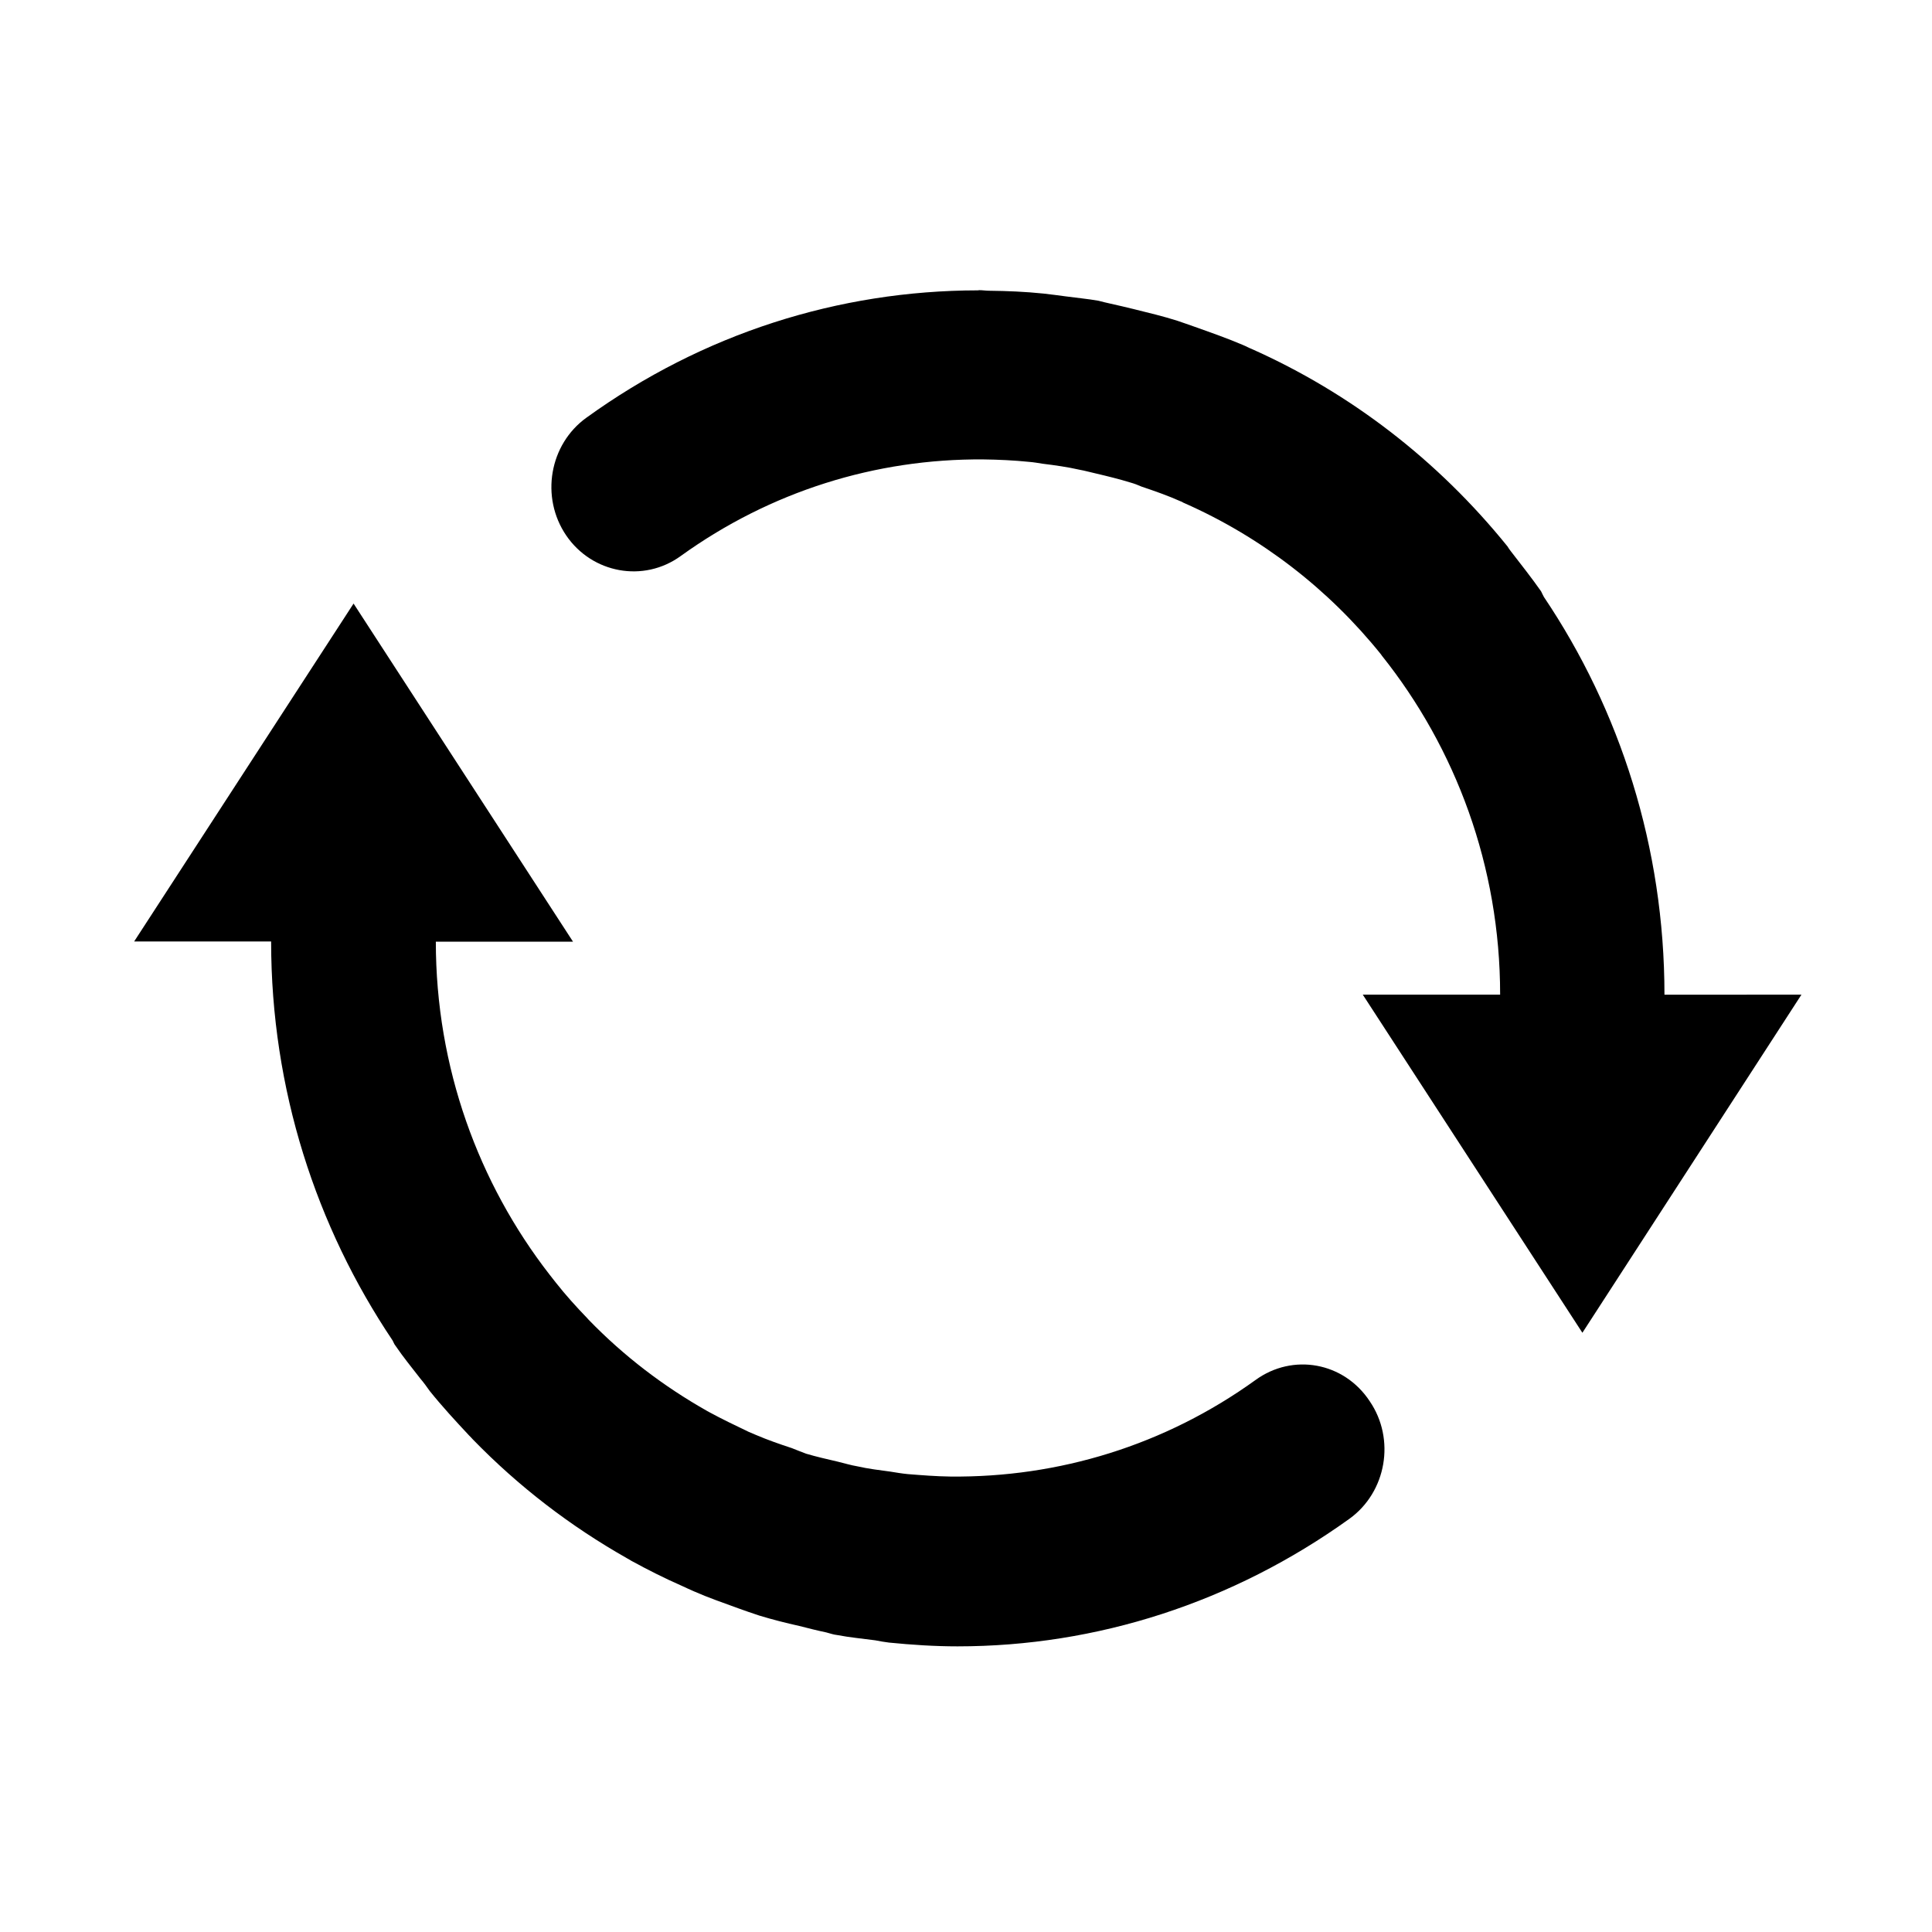 <?xml version="1.0" encoding="utf-8"?>
<!-- Generator: Adobe Illustrator 21.0.0, SVG Export Plug-In . SVG Version: 6.00 Build 0)  -->
<svg version="1.1" id="图层_1" xmlns="http://www.w3.org/2000/svg" xmlns:xlink="http://www.w3.org/1999/xlink" x="0px" y="0px"
	 viewBox="0 0 1024 1024" style="enable-background:new 0 0 1024 1024;" xml:space="preserve">
<g>
	<path d="M882.2,527.3c0-78.3-23.6-151-63.9-210.9c-0.6-1-1-2.1-1.5-3c-5.2-7.4-10.6-14.2-16-21.2c-0.6-0.8-1.3-1.7-1.8-2.6
		c-37-45.8-83.4-81.4-135.7-104.7c-1.6-0.6-2.9-1.4-4.4-2c-8.4-3.6-17-6.6-25.7-9.7c-3-1-6.1-2.2-9.2-3.2
		c-7.6-2.4-15.1-4.2-22.8-6.1c-4.2-1-8.6-2.1-12.8-3c-2.1-0.4-4.1-1-6.2-1.5c-5.7-1-11.4-1.5-17.2-2.3c-4.1-0.5-7.9-1.1-11.9-1.5
		c-9.7-1-19.3-1.4-28.8-1.5c-1.8,0-3.5-0.3-5.2-0.3c-0.3,0-0.6,0.1-0.9,0.1c-73.7,0.1-145.7,22.9-207.4,67.5
		c-19.6,14.1-24.5,42.1-10.7,62.4c13.7,20.1,41,25.2,60.7,10.9c47.6-34.3,103.3-51.6,160.3-51.2c8.2,0.1,16.4,0.5,24.3,1.3
		c2.5,0.2,4.8,0.6,7.3,1c6.5,0.8,13,1.7,19.6,3.2c2.8,0.5,5.6,1.3,8.3,1.9c6.4,1.5,12.5,3,18.7,4.9c2.1,0.6,3.9,1.3,5.7,2.1
		c7.1,2.4,14,4.8,20.7,7.8c0.8,0.2,1.4,0.8,2.1,1c40.7,18,76.3,45.5,104.2,80.2c0.1,0.1,0.2,0.4,0.4,0.6
		c39.1,49,62.7,111.6,62.7,179.7h-72.8l116.4,179.2l116.1-179.2H882.2z"/>
	<path d="M665.5,731.4c-48,34.6-104.3,51.8-161.8,51.2c-7.6-0.1-15.1-0.7-22.6-1.3c-3.1-0.3-6-0.8-9.1-1.3
		c-5.9-0.8-11.8-1.5-17.5-2.8c-3.6-0.6-7.1-1.7-10.5-2.5c-5.6-1.3-11.3-2.6-16.7-4.2c-2.6-1-5-1.9-7.7-3c-6.4-2.1-12.7-4.3-18.8-6.9
		c-1.4-0.6-2.8-1.2-4-1.7c-7.1-3.4-14.2-6.8-21-10.5c-0.3-0.2-0.6-0.3-0.9-0.5c-23.2-13.1-44.3-29.2-62.9-48.4
		c-0.3-0.3-0.6-0.7-0.9-1c-5.7-5.9-11.3-12.1-16.5-18.7c-1.1-1.4-2.1-2.7-3.3-4.2C253.7,627.2,231,565.8,231,499.1h72.7L187.4,319.9
		L71.1,499h72.6c0,78.4,23.9,151.2,64.4,211.5c0.5,0.9,0.8,1.9,1.4,2.6c4.2,6.2,8.9,11.9,13.3,17.6c1.8,2.1,3.3,4.2,5,6.6
		c6.5,8.1,13.7,15.9,20.8,23.5c0.8,0.8,1.4,1.4,2,2.1c24.4,25.1,51.7,46,81.7,63c0.8,0.5,1.5,0.8,2.4,1.4
		c8.6,4.7,17.5,9.2,26.4,13.1c2.3,1,4.4,2.1,6.6,3c7.7,3.4,15.6,6.1,23.5,9c3.8,1.4,7.4,2.6,11.3,3.9c6.9,2.1,14,3.9,21.2,5.5
		c4.7,1.2,9.4,2.4,14.2,3.4c2,0.5,3.8,1.2,5.8,1.4c6.8,1.3,13.5,1.9,20.2,2.8c2.5,0.5,4.9,0.9,7.3,1.2c12.1,1.2,24.2,2,36.3,2
		c73.8,0,145.9-23.2,207.7-67.6c19.7-14.2,24.5-42.2,10.8-62.3C712.3,721.9,685.2,717.1,665.5,731.4z"/>
</g>
</svg>
